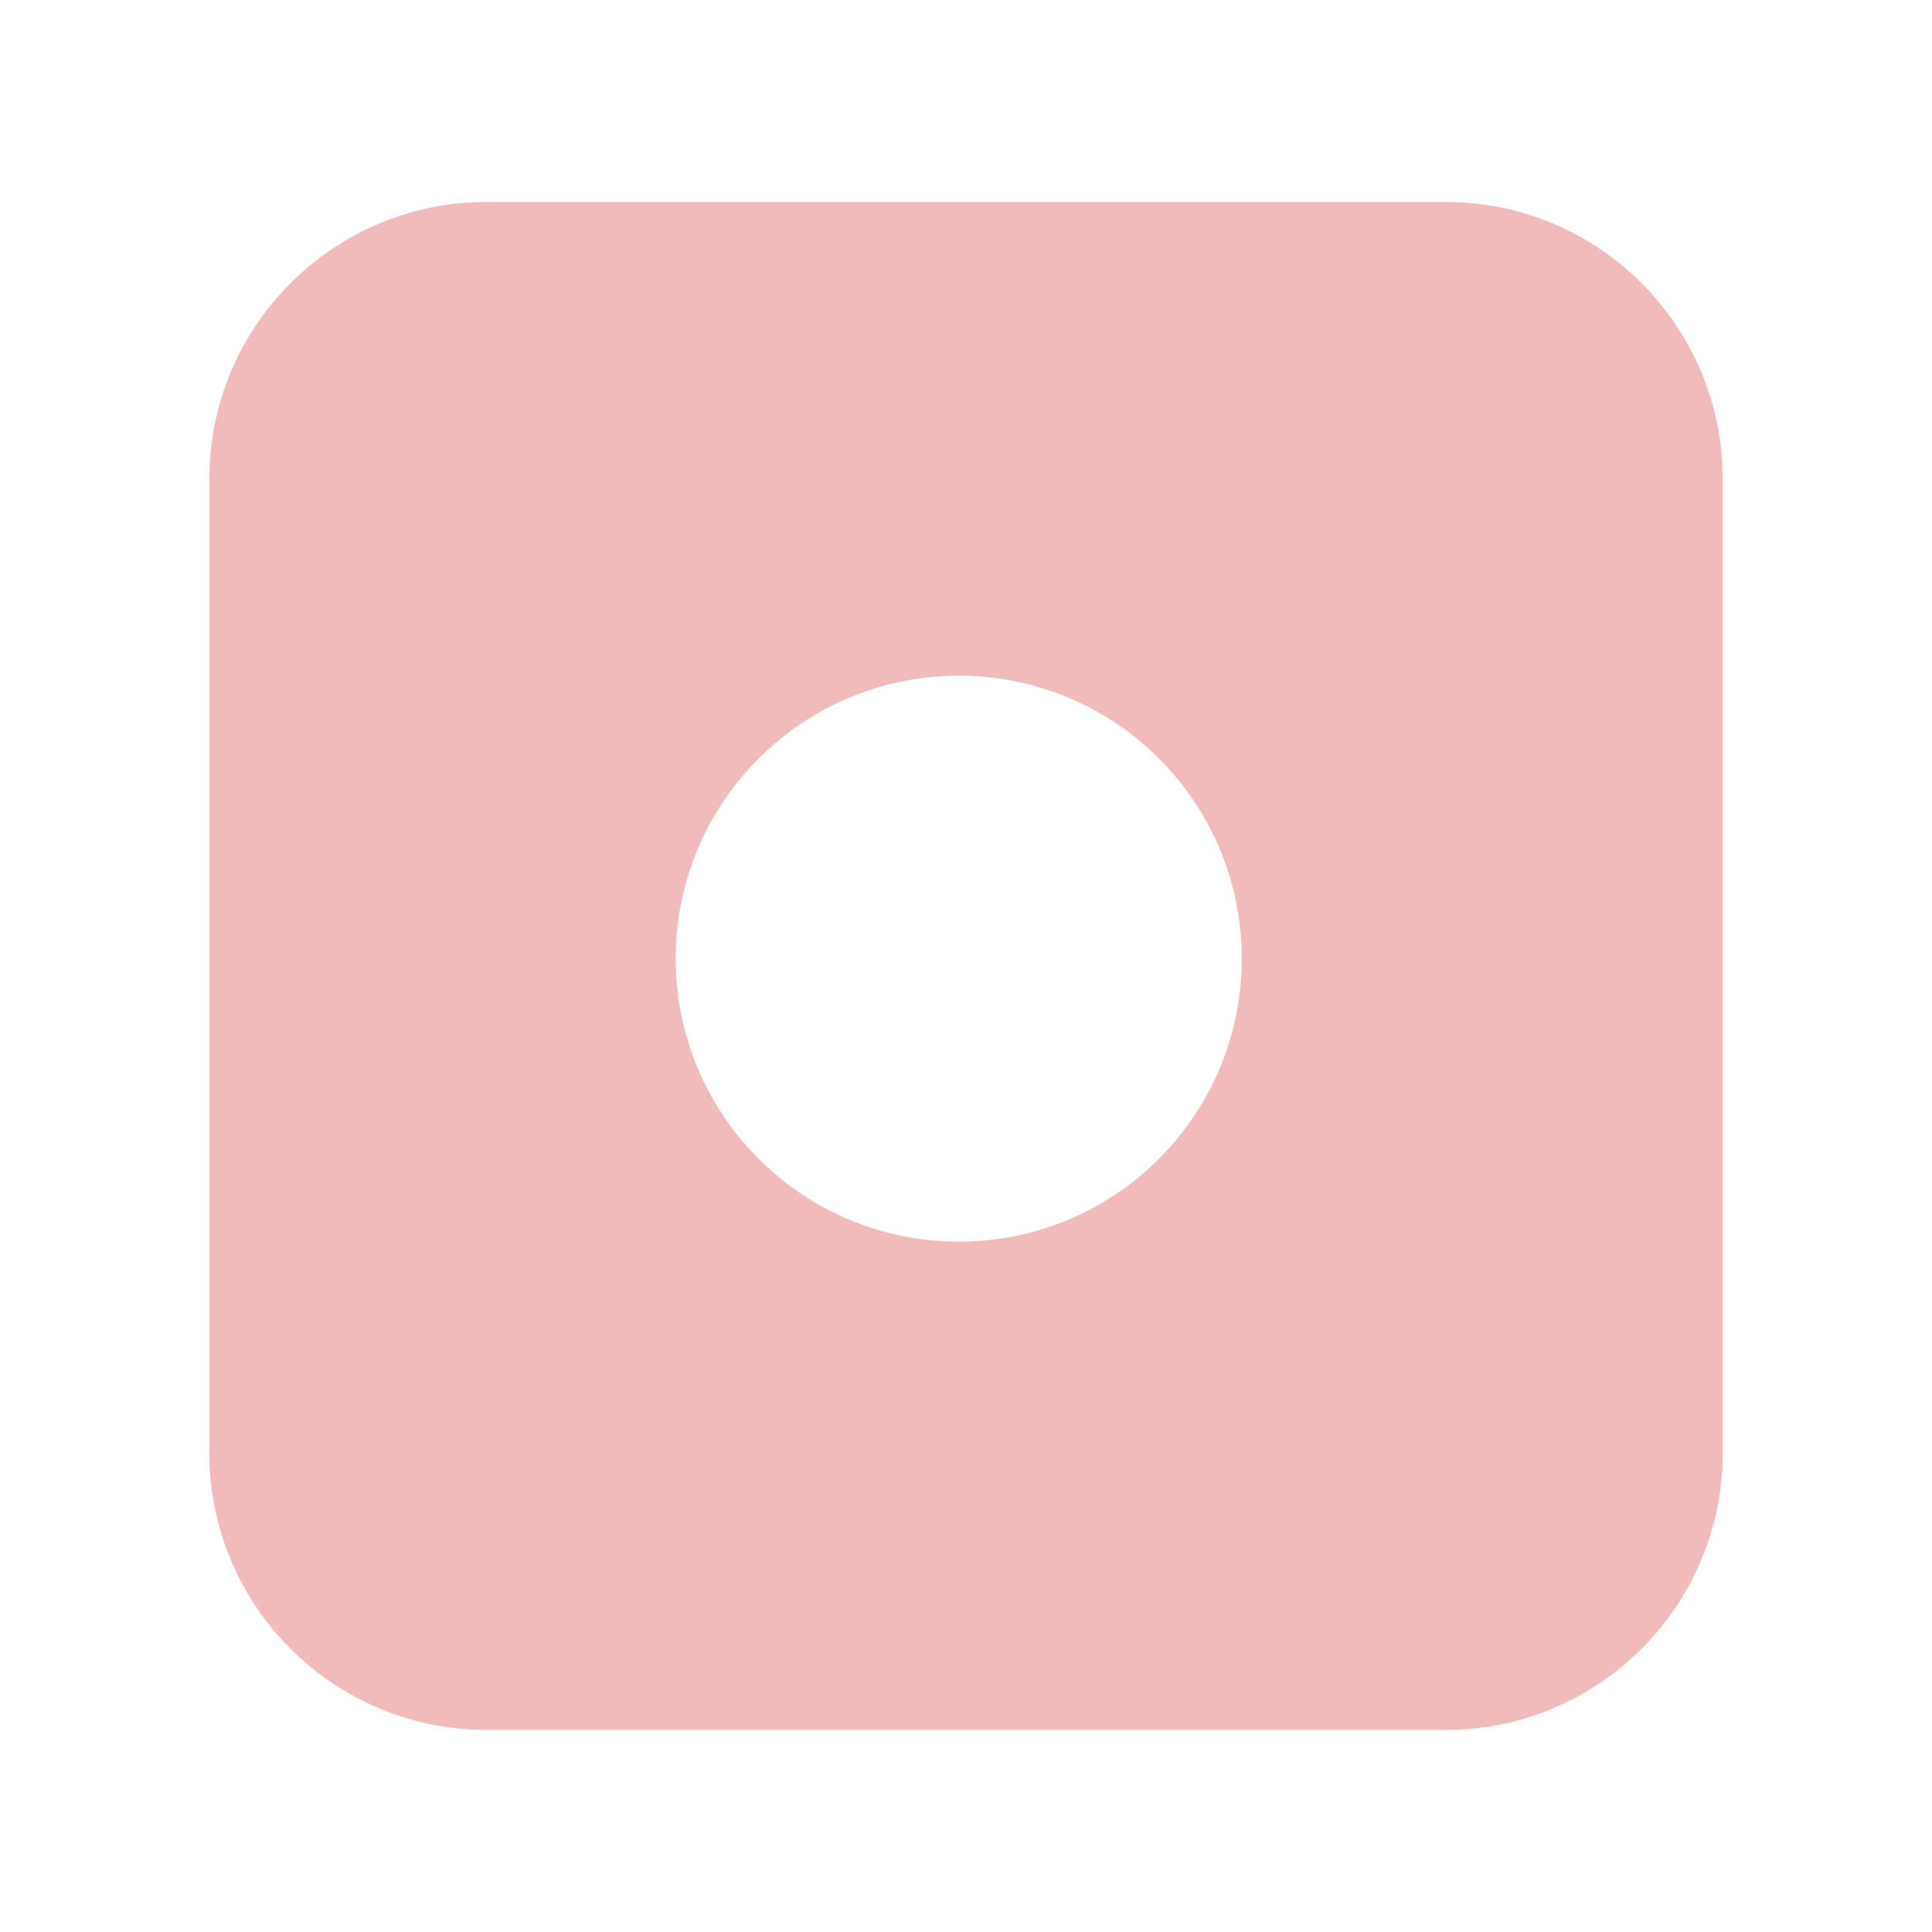 <?xml version="1.0" encoding="utf-8"?>
<!-- Generator: Adobe Illustrator 15.0.0, SVG Export Plug-In . SVG Version: 6.00 Build 0)  -->
<!DOCTYPE svg PUBLIC "-//W3C//DTD SVG 1.1//EN" "http://www.w3.org/Graphics/SVG/1.1/DTD/svg11.dtd">
<svg version="1.1" id="Layer_1" xmlns="http://www.w3.org/2000/svg" xmlns:xlink="http://www.w3.org/1999/xlink" x="0px" y="0px"
	 width="15px" height="15px" viewBox="7.5 7.5 15 15" enable-background="new 7.5 7.5 15 15" xml:space="preserve">
<path fill="#F2BBBB" d="M20.875,18.779c0,1.188-0.963,2.152-2.15,2.152h-7.447c-1.189,0-2.153-0.964-2.153-2.152v-7.558
	c0-1.189,0.964-2.153,2.153-2.153h7.445c1.189,0,2.152,0.964,2.152,2.153V18.779L20.875,18.779z M17.141,14.943
	c0-1.214-0.982-2.197-2.197-2.197l0,0c-1.214,0-2.198,0.983-2.198,2.197l0,0c0,1.214,0.984,2.197,2.198,2.197l0,0
	C16.158,17.141,17.141,16.157,17.141,14.943L17.141,14.943z"/>
</svg>
